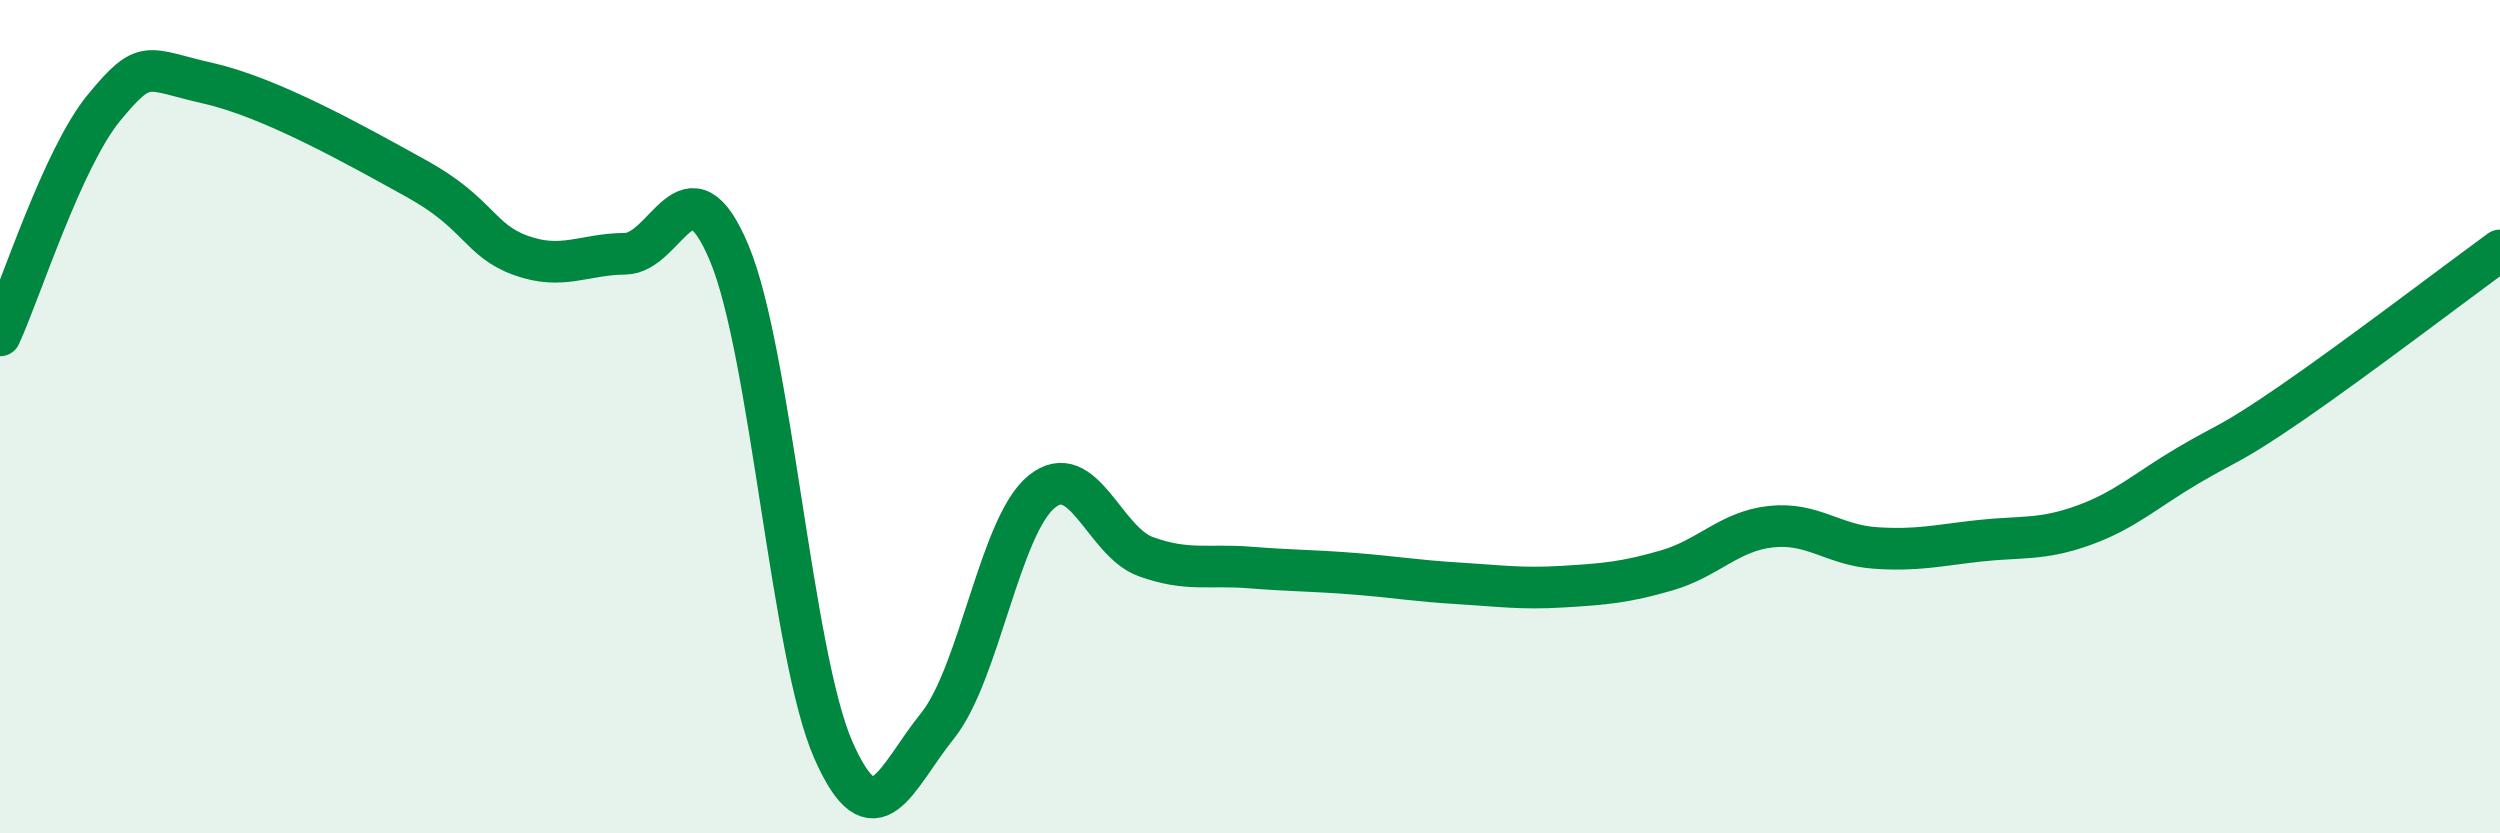 
    <svg width="60" height="20" viewBox="0 0 60 20" xmlns="http://www.w3.org/2000/svg">
      <path
        d="M 0,8.05 C 0.5,6.96 1.5,3.79 2.5,2.58 C 3.5,1.37 3.5,1.66 5,2 C 6.5,2.34 8.5,3.46 10,4.29 C 11.5,5.12 11.5,5.77 12.5,6.13 C 13.5,6.49 14,6.1 15,6.09 C 16,6.08 16.5,3.69 17.5,6.07 C 18.5,8.45 19,15.73 20,18 C 21,20.27 21.5,18.66 22.5,17.42 C 23.5,16.18 24,12.61 25,11.8 C 26,10.99 26.5,13 27.5,13.36 C 28.5,13.72 29,13.54 30,13.62 C 31,13.7 31.5,13.69 32.5,13.77 C 33.5,13.85 34,13.94 35,14 C 36,14.06 36.5,14.14 37.5,14.08 C 38.5,14.02 39,13.98 40,13.69 C 41,13.4 41.5,12.75 42.5,12.64 C 43.5,12.53 44,13.08 45,13.15 C 46,13.22 46.5,13.09 47.5,12.98 C 48.5,12.87 49,12.97 50,12.61 C 51,12.25 51.5,11.77 52.5,11.18 C 53.5,10.59 53.5,10.7 55,9.67 C 56.5,8.64 59,6.74 60,6.01L60 20L0 20Z"
        fill="#008740"
        opacity="0.1"
        stroke-linecap="round"
        stroke-linejoin="round"
      />
      <path
        d="M 0,8.05 C 0.5,6.96 1.5,3.79 2.5,2.58 C 3.5,1.37 3.5,1.66 5,2 C 6.5,2.34 8.5,3.46 10,4.29 C 11.5,5.12 11.5,5.77 12.5,6.13 C 13.5,6.49 14,6.1 15,6.09 C 16,6.08 16.5,3.69 17.5,6.07 C 18.5,8.45 19,15.73 20,18 C 21,20.27 21.5,18.66 22.5,17.42 C 23.5,16.18 24,12.61 25,11.8 C 26,10.99 26.5,13 27.5,13.36 C 28.5,13.72 29,13.54 30,13.62 C 31,13.7 31.5,13.69 32.5,13.77 C 33.5,13.85 34,13.94 35,14 C 36,14.06 36.5,14.14 37.5,14.08 C 38.5,14.02 39,13.98 40,13.69 C 41,13.4 41.5,12.75 42.5,12.64 C 43.5,12.53 44,13.08 45,13.15 C 46,13.22 46.5,13.09 47.5,12.98 C 48.5,12.87 49,12.97 50,12.61 C 51,12.25 51.5,11.77 52.5,11.18 C 53.5,10.59 53.5,10.7 55,9.67 C 56.5,8.64 59,6.74 60,6.01"
        stroke="#008740"
        stroke-width="1"
        fill="none"
        stroke-linecap="round"
        stroke-linejoin="round"
      />
    </svg>
  